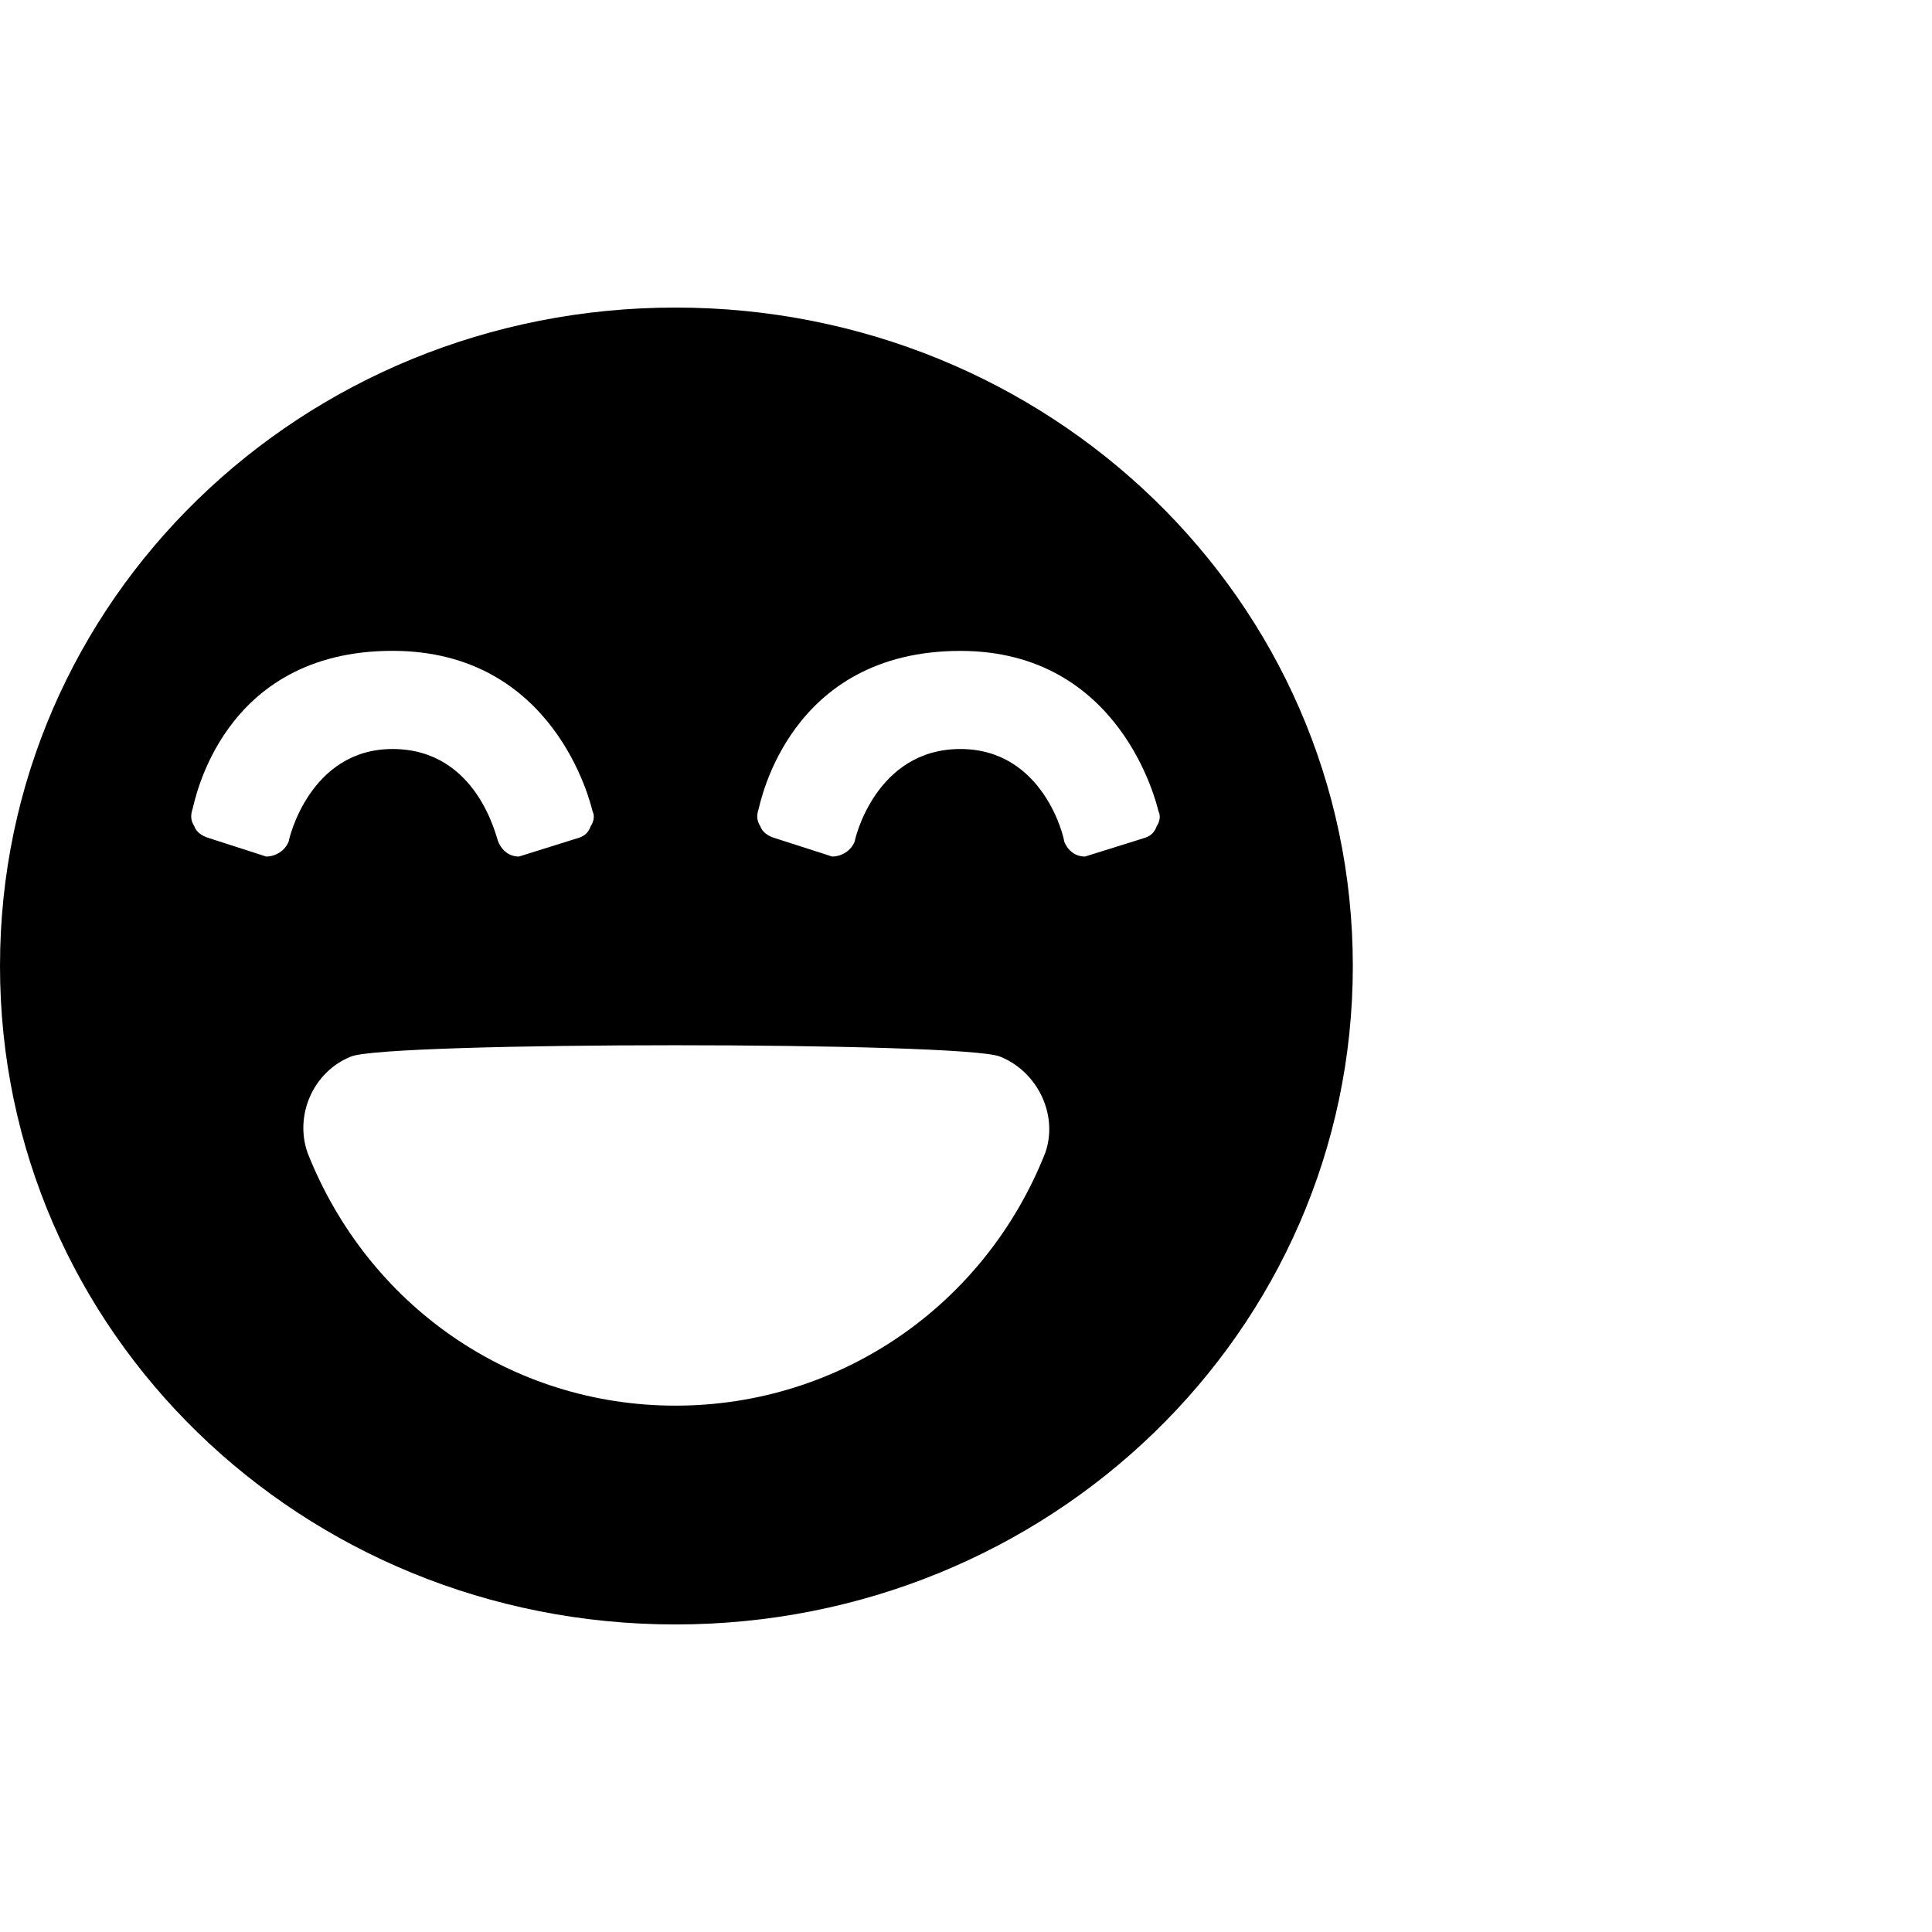 <?xml version="1.0" encoding="utf-8"?>
<!-- Скачано с сайта svg4.ru / Downloaded from svg4.ru -->
<svg fill="#000000" width="800px" height="800px" viewBox="0 0 32 32" version="1.1" xmlns="http://www.w3.org/2000/svg">
<title>laugh</title>
<path d="M11.188 5.094c6.188 0 11.219 4.844 11.219 10.906s-5.031 10.906-11.219 10.906-11.188-4.844-11.188-10.906 5-10.906 11.188-10.906zM4.313 14.156l0.094 0.031c0.156 0 0.313-0.094 0.375-0.25 0-0.031 0.344-1.531 1.719-1.531 1.406 0 1.719 1.469 1.75 1.531 0.063 0.156 0.188 0.25 0.344 0.25l1-0.313c0.094-0.031 0.156-0.094 0.188-0.188 0.063-0.094 0.063-0.188 0.031-0.25-0.031-0.125-0.625-2.656-3.313-2.656-2.844 0-3.281 2.531-3.313 2.625s-0.031 0.188 0.031 0.281c0.031 0.094 0.125 0.156 0.219 0.188zM17.969 14.188l1-0.313c0.094-0.031 0.156-0.094 0.188-0.188 0.063-0.094 0.063-0.188 0.031-0.25-0.031-0.125-0.625-2.656-3.281-2.656-2.844 0-3.313 2.531-3.344 2.625s-0.031 0.188 0.031 0.281c0.031 0.094 0.125 0.156 0.219 0.188l0.875 0.281 0.094 0.031c0.156 0 0.313-0.094 0.375-0.25 0-0.031 0.344-1.531 1.75-1.531 1.375 0 1.719 1.469 1.719 1.531 0.063 0.156 0.188 0.25 0.344 0.25zM17.313 19.094c0.219-0.625-0.125-1.344-0.75-1.594s-10.156-0.25-10.75 0c-0.625 0.25-0.938 0.969-0.719 1.594 1 2.531 3.375 4.188 6.094 4.188s5.125-1.656 6.125-4.188z"></path>
</svg>
